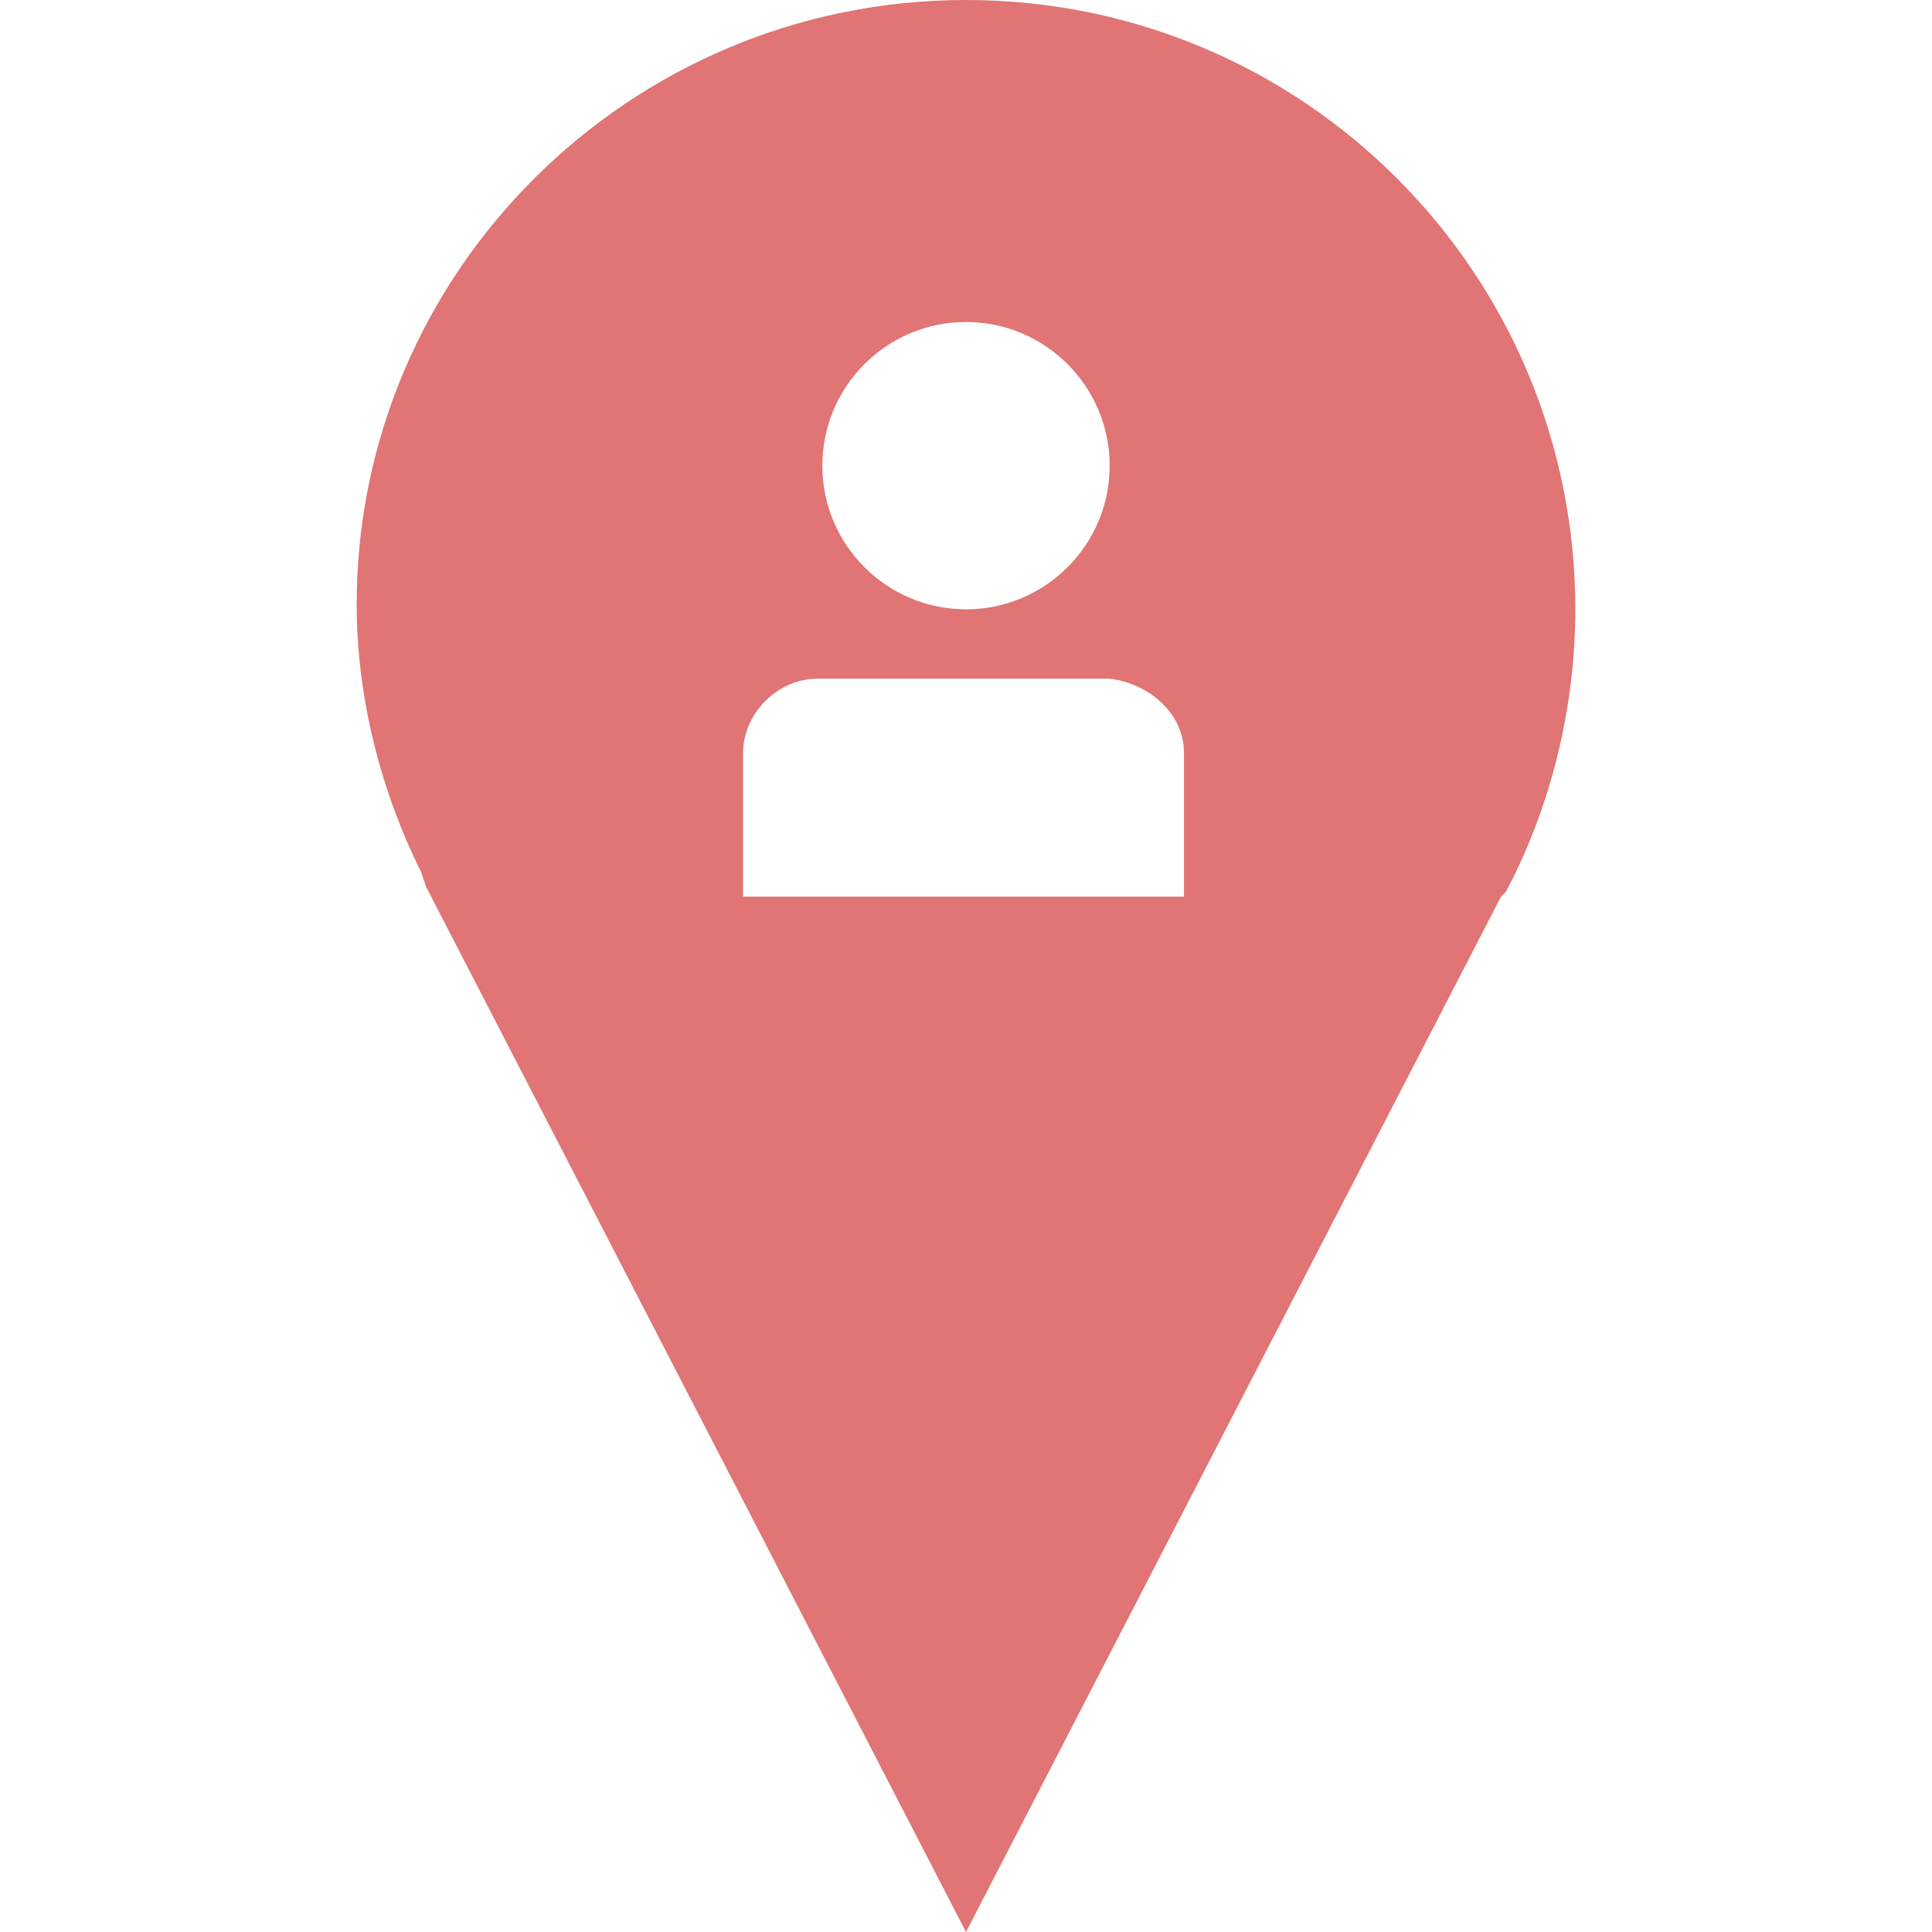 <?xml version="1.0" encoding="utf-8"?>
<!-- Generator: Adobe Illustrator 22.0.1, SVG Export Plug-In . SVG Version: 6.00 Build 0)  -->
<svg version="1.1" id="Livello_1" xmlns="http://www.w3.org/2000/svg" xmlns:xlink="http://www.w3.org/1999/xlink" x="0px" y="0px"
	 viewBox="0 0 39 39" style="enable-background:new 0 0 39 39;" xml:space="preserve">
<style type="text/css">
	.st0{display:none;fill:#74BCE1;}
	.st1{display:none;}
	.st2{display:inline;}
	.st3{fill:#EE7D0C;}
	.st4{fill:#E17474;}
	.st5{display:inline;fill:#5A5A5A;}
</style>
<path class="st0" d="M30.1,18.1L19.3,39L8.4,17.9l-0.1-0.3C7.5,16.1,7,14.2,7,12.3C7,5.5,12.5,0,19.3,0s12.3,5.5,12.3,12.3
	c0,2.1-0.5,4-1.4,5.7L30.1,18.1z M19.4,6.6c0,0-0.1-0.1-0.2-0.1c0,0-0.1,0-0.1,0.1L13.6,12c-0.1,0.1-0.1,0.2,0,0.3
	c0,0,0.1,0.1,0.1,0.1H15v3.9c0,0.1,0.1,0.2,0.2,0.2h8.2c0.1,0,0.2-0.1,0.2-0.2v-3.9h1.2c0.1,0,0.2-0.1,0.2-0.2c0-0.1,0-0.1-0.1-0.1
	L19.4,6.6z"/>
<g class="st1">
	<g class="st2">
		<rect x="20.1" y="13" class="st3" width="1.3" height="1.3"/>
		<rect x="20.1" y="8" class="st3" width="1.3" height="1.3"/>
		<rect x="17.6" y="8" class="st3" width="1.3" height="1.3"/>
		<rect x="20.1" y="10.5" class="st3" width="1.3" height="1.3"/>
		<rect x="20.1" y="15.5" class="st3" width="1.3" height="1.3"/>
		<rect x="17.6" y="15.5" class="st3" width="1.3" height="1.3"/>
		<rect x="17.6" y="10.5" class="st3" width="1.3" height="1.3"/>
		<path class="st3" d="M19.5,0C12.7,0,7.2,5.5,7.2,12.3c0,2,0.5,3.8,1.3,5.5L8.5,18l11,21.2l10.9-21l0.1-0.1
			c0.9-1.7,1.4-3.7,1.4-5.8C31.8,5.5,26.3,0,19.5,0z M22.6,19.3h-6.3V5.5h6.3C22.6,5.5,22.6,19.3,22.6,19.3z"/>
		<rect x="17.6" y="13" class="st3" width="1.3" height="1.3"/>
	</g>
</g>
<g>
	<path class="st4" d="M19.5,0C12.7,0,7.2,5.5,7.2,12.2c0,1.9,0.5,3.8,1.3,5.4l0.1,0.3L19.5,39l10.8-20.9l0.1-0.1
		c0.9-1.7,1.4-3.7,1.4-5.7C31.8,5.5,26.3,0,19.5,0z M19.5,6.5c1.6,0,2.9,1.3,2.9,2.9s-1.3,2.9-2.9,2.9c-1.6,0-2.9-1.3-2.9-2.9
		S17.9,6.5,19.5,6.5z M23.9,15.2v2.9h-1.5h-5.9h-1.5v-2.9c0-0.8,0.7-1.5,1.5-1.5h5.9C23.2,13.8,23.9,14.4,23.9,15.2z"/>
</g>
<g class="st1">
	<path class="st5" d="M19.4,0.2c-6.7,0-12.2,5.5-12.2,12.2c0,1.9,0.5,3.8,1.3,5.4l0.1,0.3L19.4,39l10.7-20.8l0.1-0.1
		c0.9-1.7,1.4-3.6,1.4-5.7C31.6,5.7,26.1,0.2,19.4,0.2z M13.9,12c-0.2-0.3-0.4-0.6-0.4-1V8.1c0-0.8,0.7-1.4,1.4-1.4h2.9
		c0.4,0,0.7,0.1,1,0.4l6.1,6.1c0.2,0.2,0.2,0.5,0,0.7l-4.3,4.3c-0.2,0.2-0.5,0.2-0.7,0L13.9,12z M17.5,9.3c0,0.7-0.6,1.3-1.3,1.3
		c-0.7,0-1.3-0.6-1.3-1.3S15.4,8,16.2,8C16.9,8,17.5,8.6,17.5,9.3z"/>
</g>
</svg>
